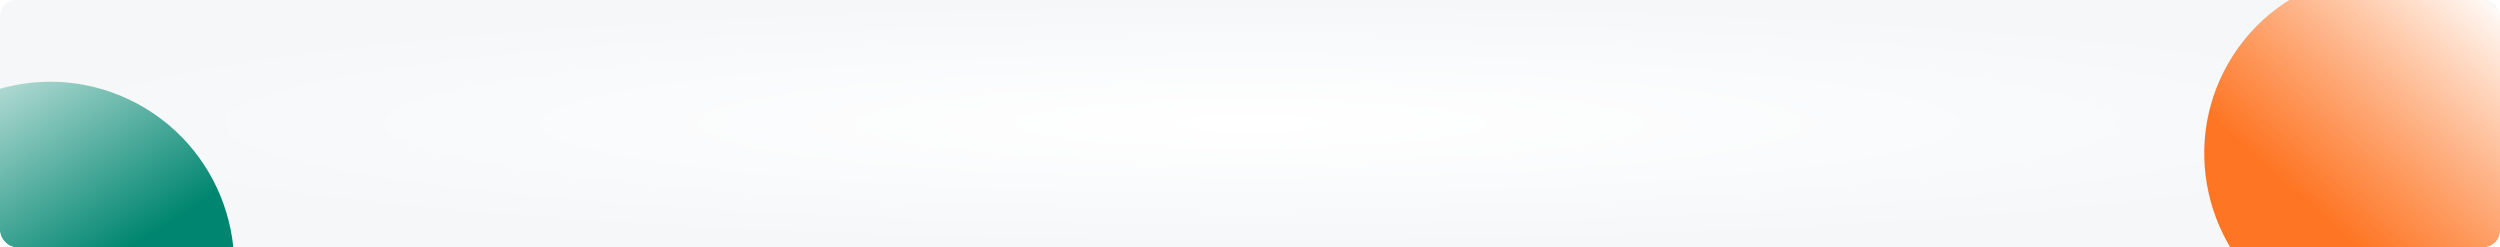 <svg width="1820" height="180" viewBox="0 0 1820 180" fill="none" xmlns="http://www.w3.org/2000/svg">
<g clip-path="url(#clip0_2500_132)">
<rect width="1820" height="180" rx="12" fill="url(#paint0_radial_2500_132)"/>
<g filter="url(#filter0_f_2500_132)">
<circle cx="36.529" cy="193.528" r="134" transform="rotate(-64.596 36.529 193.528)" fill="url(#paint1_linear_2500_132)"/>
</g>
<g filter="url(#filter1_f_2500_132)">
<ellipse cx="1738.36" cy="112.851" rx="132.618" ry="134" transform="rotate(120 1738.36 112.851)" fill="url(#paint2_linear_2500_132)"/>
</g>
</g>
<defs>
<filter id="filter0_f_2500_132" x="-611.503" y="-454.504" width="1296.06" height="1296.06" filterUnits="userSpaceOnUse" color-interpolation-filters="sRGB">
<feFlood flood-opacity="0" result="BackgroundImageFix"/>
<feBlend mode="normal" in="SourceGraphic" in2="BackgroundImageFix" result="shape"/>
<feGaussianBlur stdDeviation="257" result="effect1_foregroundBlur_2500_132"/>
</filter>
<filter id="filter1_f_2500_132" x="1100.68" y="-524.137" width="1275.36" height="1273.97" filterUnits="userSpaceOnUse" color-interpolation-filters="sRGB">
<feFlood flood-opacity="0" result="BackgroundImageFix"/>
<feBlend mode="normal" in="SourceGraphic" in2="BackgroundImageFix" result="shape"/>
<feGaussianBlur stdDeviation="252" result="effect1_foregroundBlur_2500_132"/>
</filter>
<radialGradient id="paint0_radial_2500_132" cx="0" cy="0" r="1" gradientUnits="userSpaceOnUse" gradientTransform="translate(910 90) rotate(90) scale(90 910)">
<stop stop-color="white"/>
<stop offset="1" stop-color="#F5F7F9"/>
</radialGradient>
<linearGradient id="paint1_linear_2500_132" x1="43.029" y1="220.528" x2="159.816" y2="36.972" gradientUnits="userSpaceOnUse">
<stop stop-color="#008670"/>
<stop offset="1" stop-color="white"/>
</linearGradient>
<linearGradient id="paint2_linear_2500_132" x1="1799.51" y1="138.985" x2="1599.02" y2="98.872" gradientUnits="userSpaceOnUse">
<stop stop-color="#FF6204" stop-opacity="0.87"/>
<stop offset="1" stop-color="white"/>
</linearGradient>
<clipPath id="clip0_2500_132">
<rect width="1820" height="180" rx="12" fill="white"/>
</clipPath>
</defs>
</svg>
